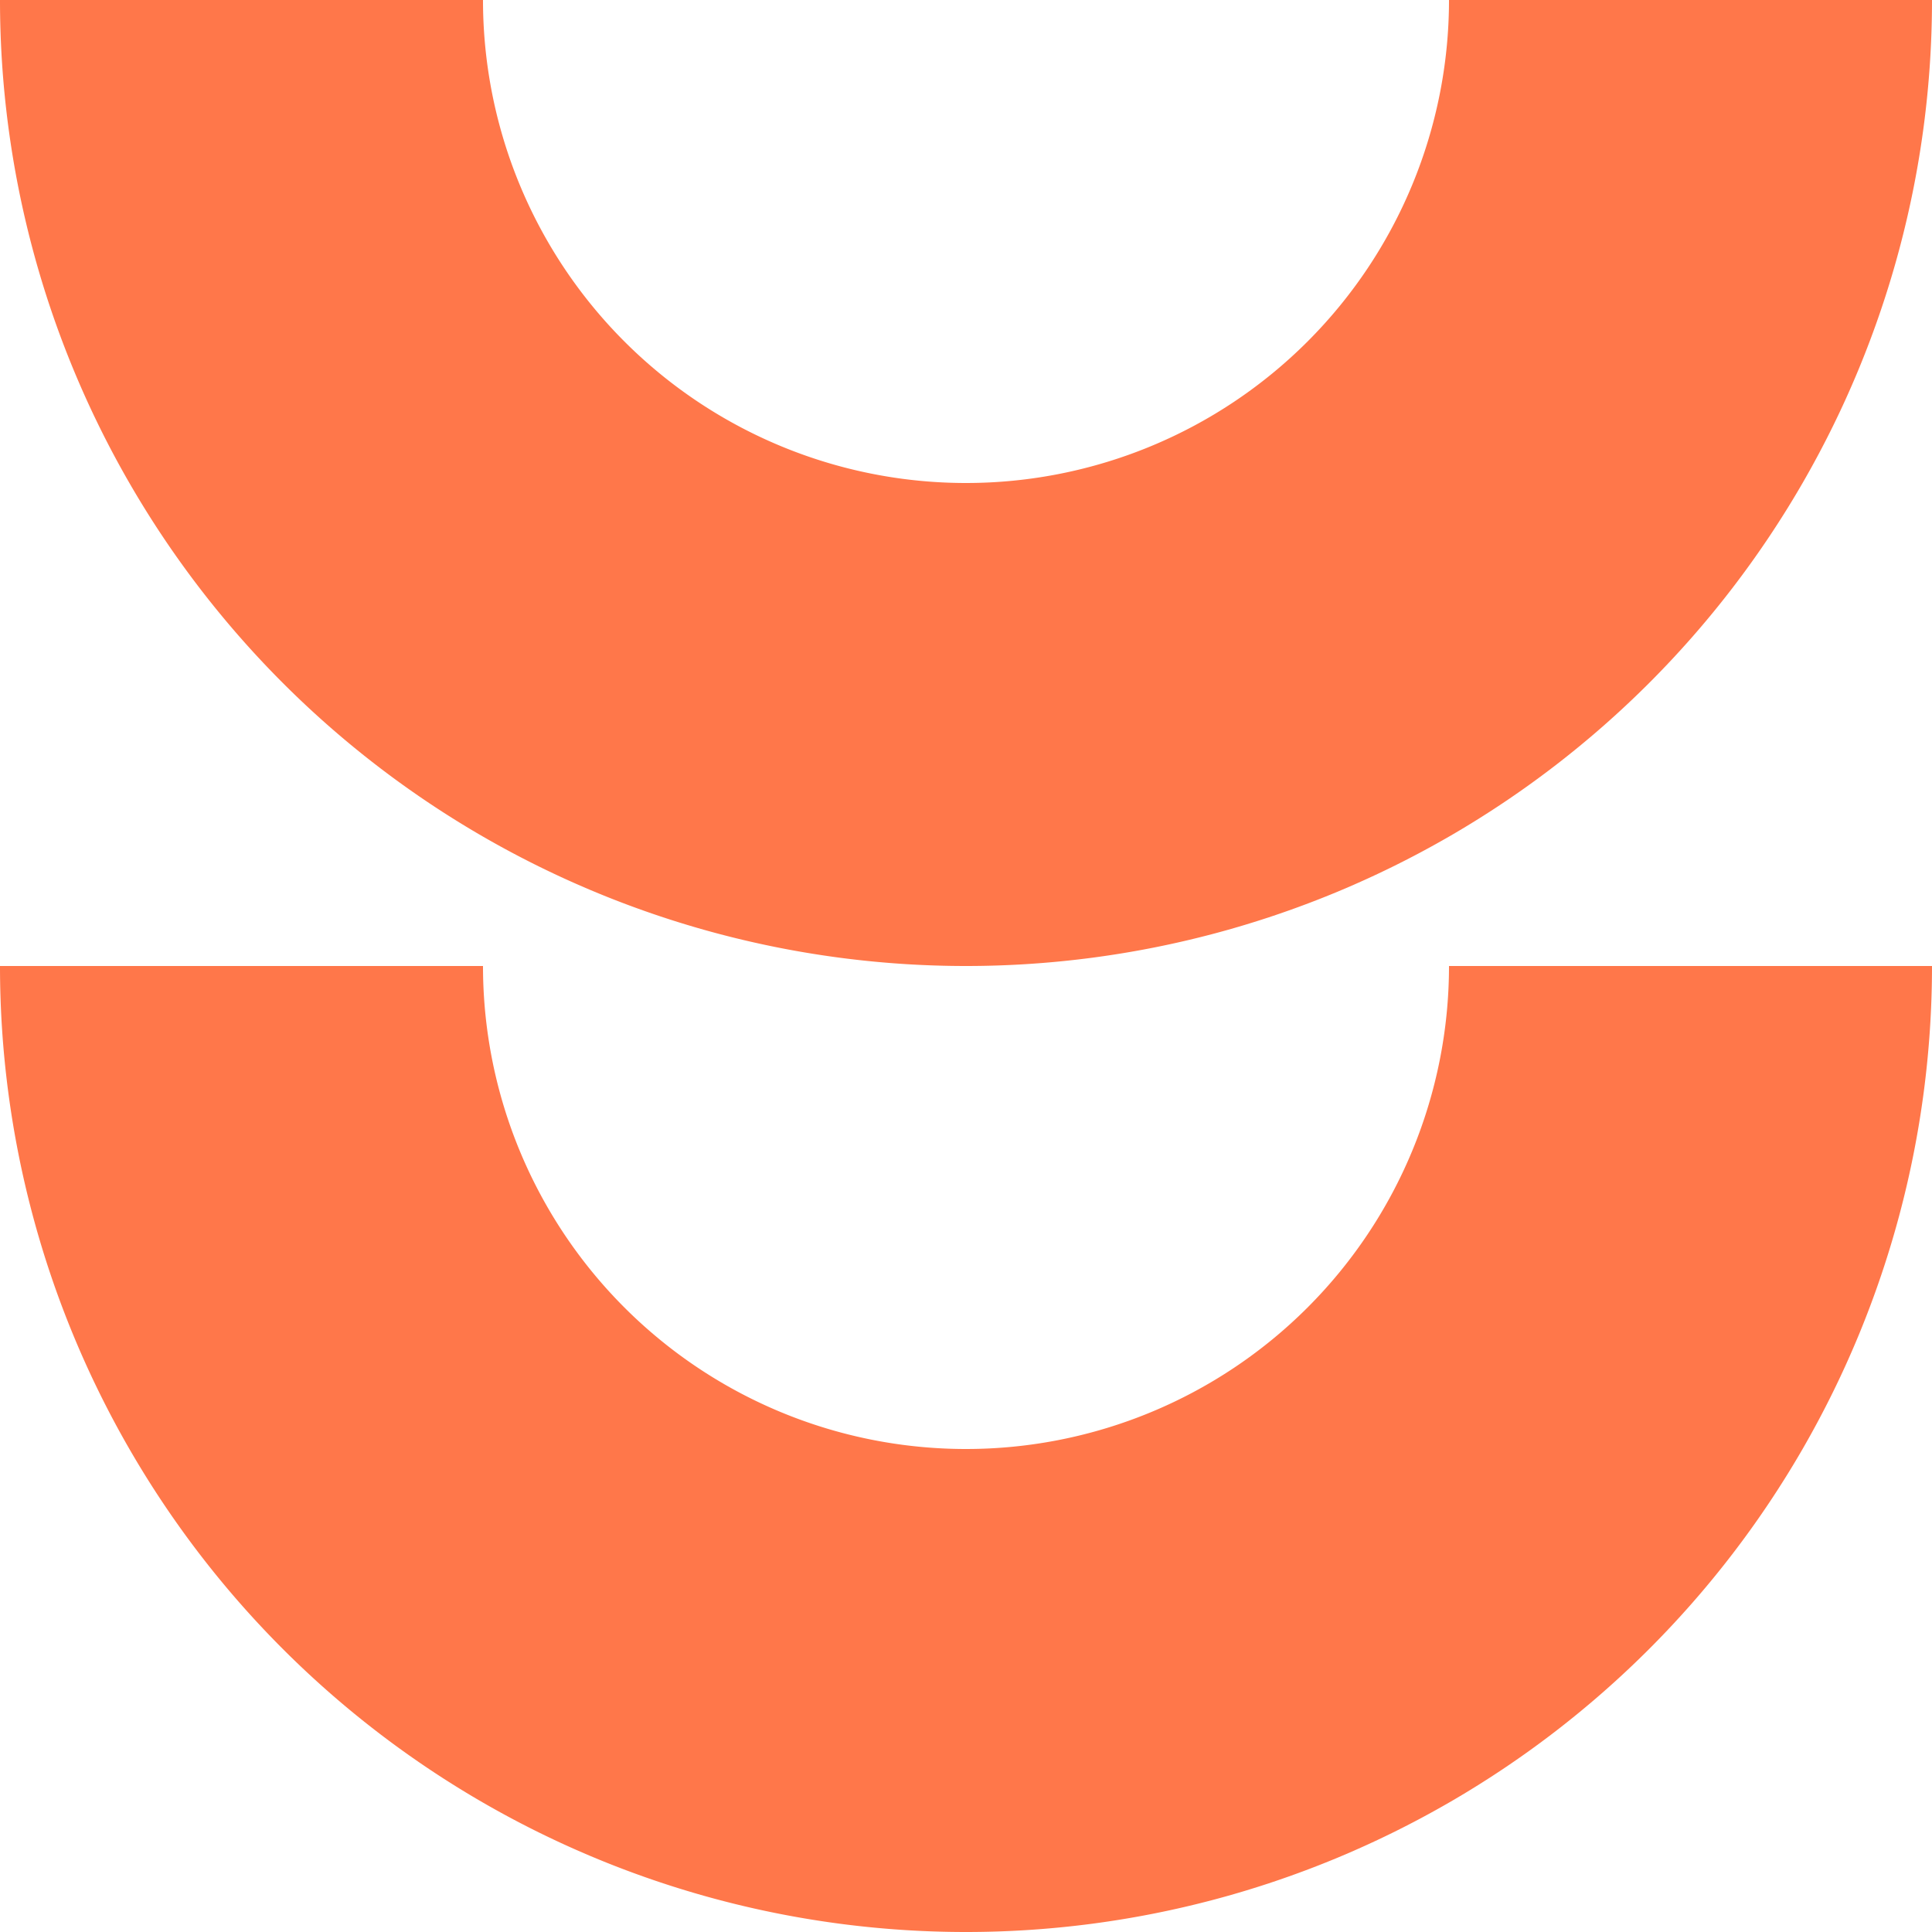 <svg width="68" height="68" fill="none" xmlns="http://www.w3.org/2000/svg"><path d="M34 68A33.999 33.999 0 010 34h17a16.998 16.998 0 0017 17v17zm0 0a33.999 33.999 0 0034-34H51a17 17 0 01-17 17v17zm0-34A33.999 33.999 0 010 0h17a16.999 16.999 0 0017 17v17zm0 0A33.999 33.999 0 0068 0H51a17 17 0 01-17 17v17z" fill="#FF774A"/></svg>